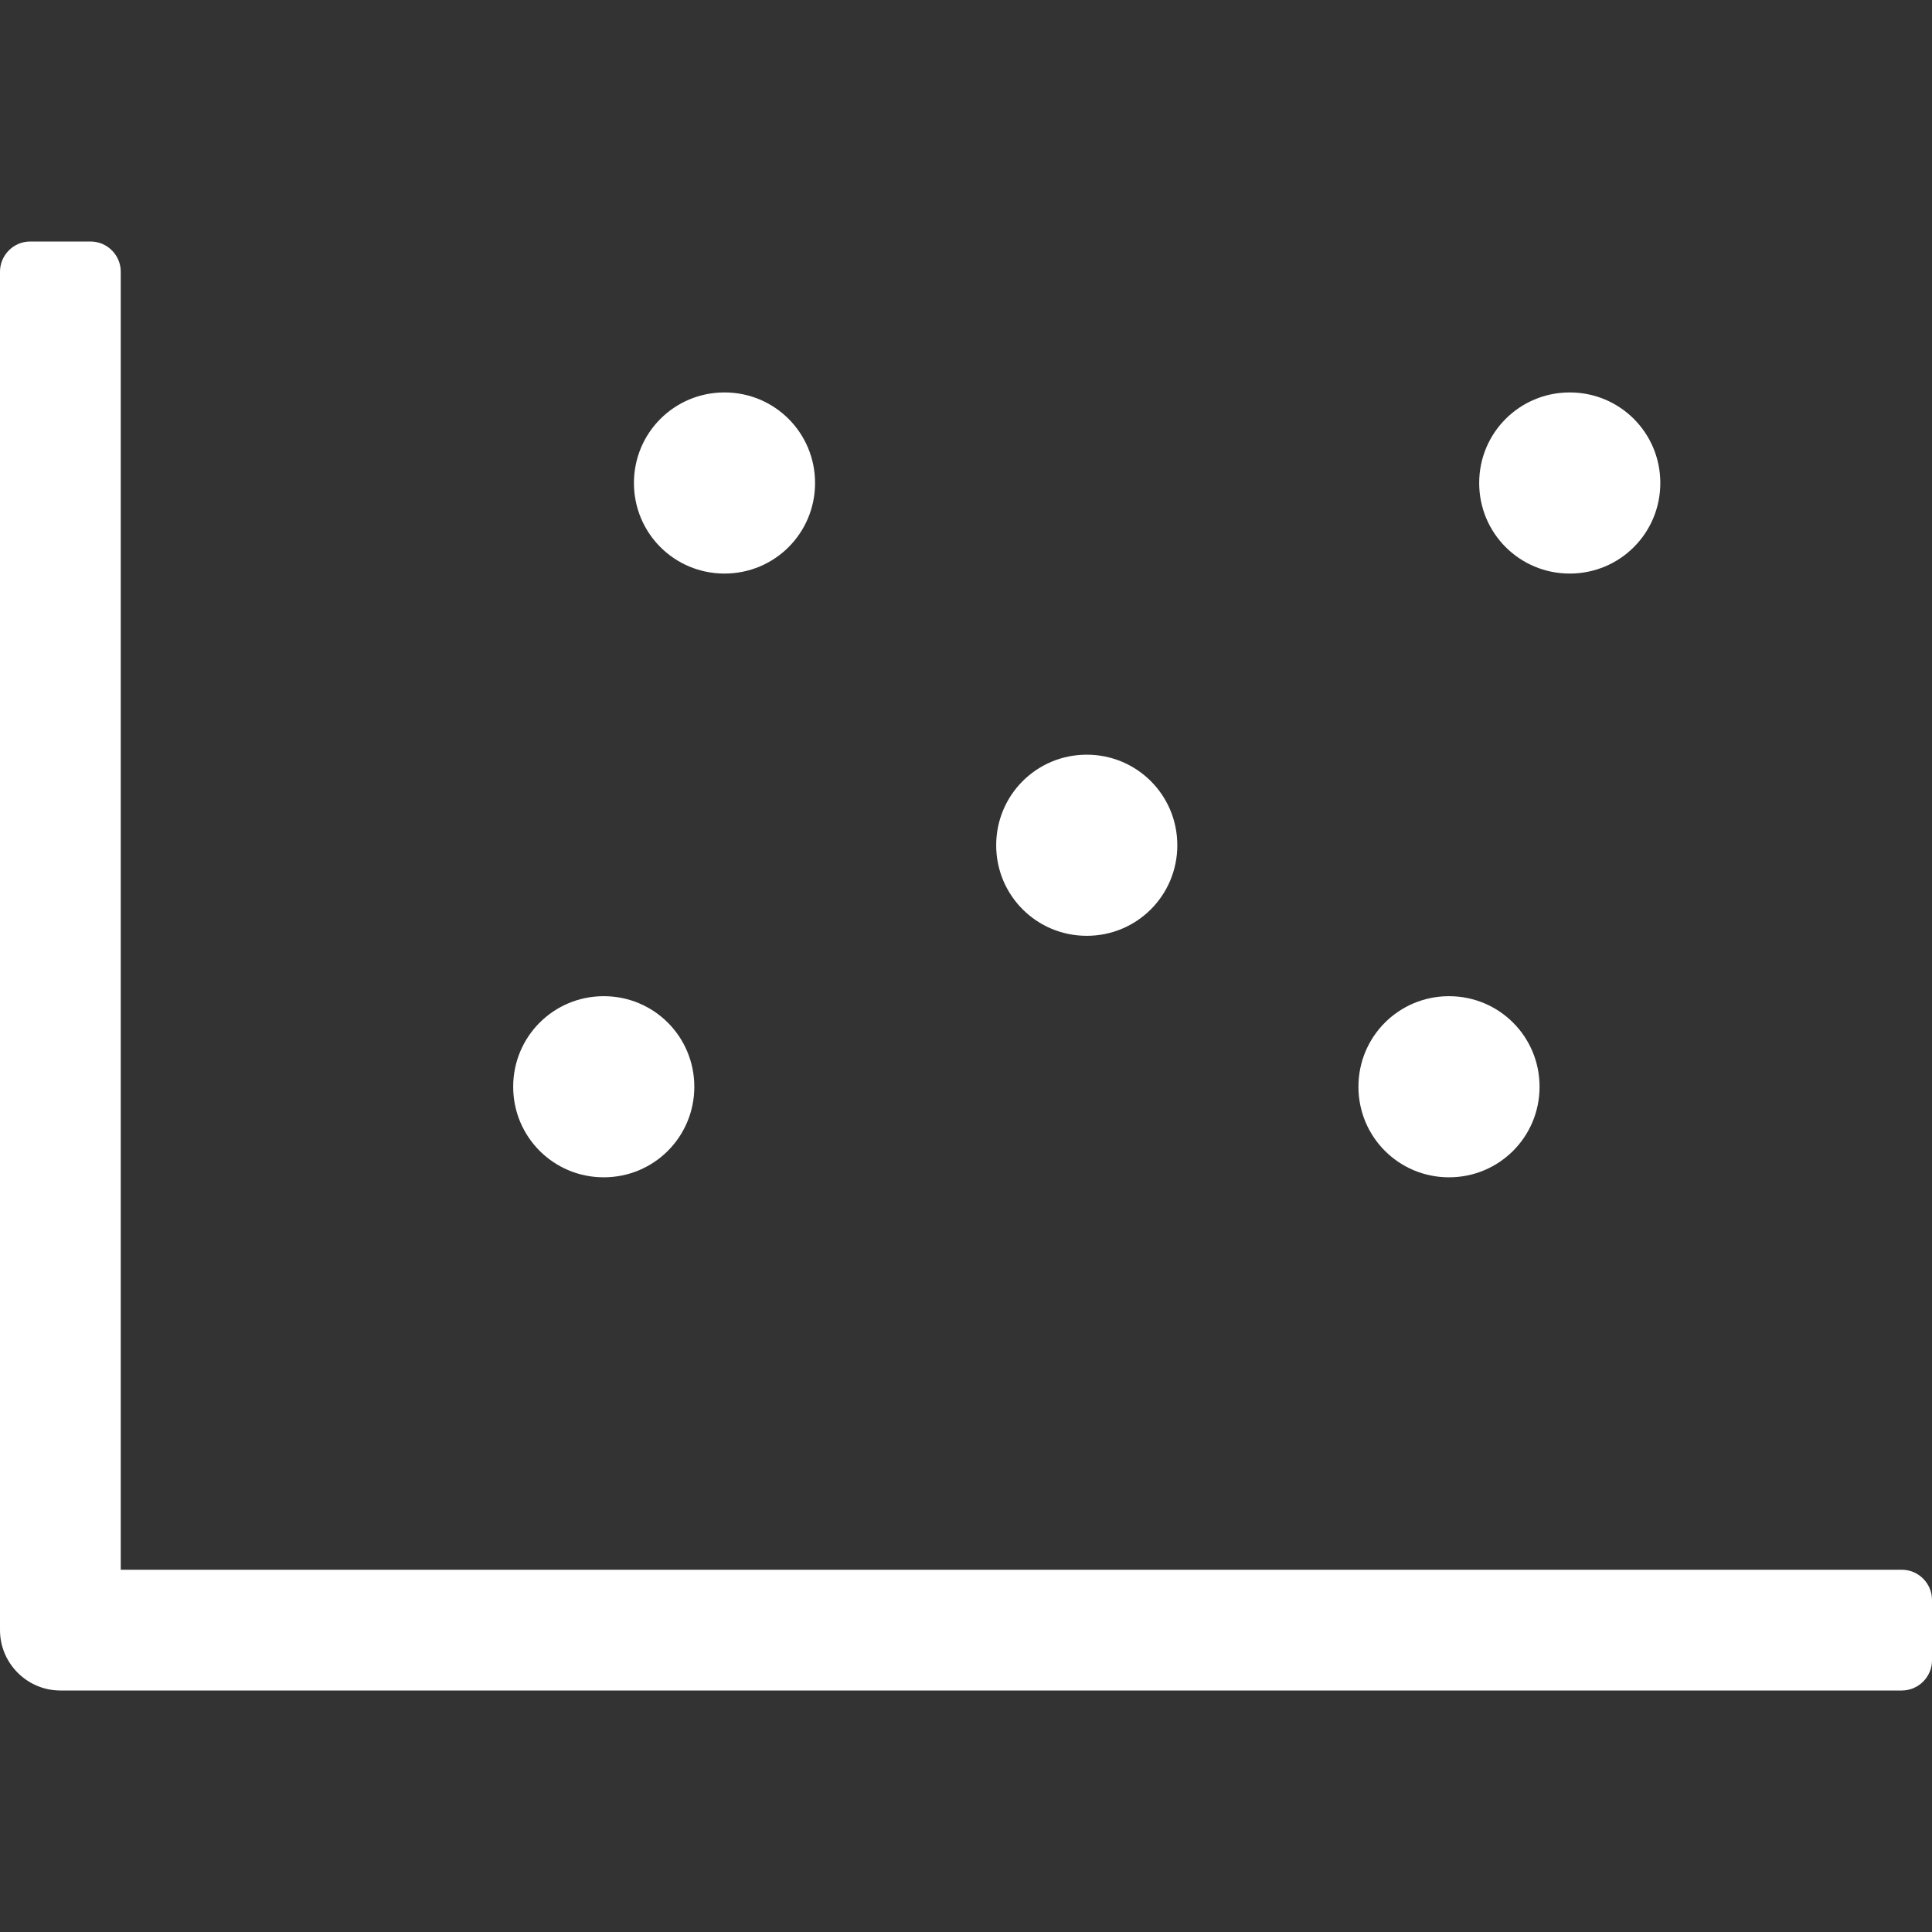 <?xml version="1.0" encoding="utf-8"?>
<!-- Generator: Adobe Illustrator 24.2.0, SVG Export Plug-In . SVG Version: 6.00 Build 0)  -->
<svg version="1.1" id="Layer_1" focusable="false" xmlns="http://www.w3.org/2000/svg" xmlns:xlink="http://www.w3.org/1999/xlink"
	 x="0px" y="0px" viewBox="0 0 512 512" style="enable-background:new 0 0 512 512;" xml:space="preserve">
<rect x="0" y="0" width="512" height="512" fill="#333333" stroke="none"/>
<style type="text/css">
	.st0{fill:#FFFFFF;}
</style>
<path class="st0" d="M504,416H32V72c0-4.4-3.6-8-8-8H8c-4.4,0-8,3.6-8,8v360c0,8.8,7.2,16,16,16h488c4.4,0,8-3.6,8-8v-16
	C512,419.6,508.4,416,504,416z M160,312c13.3,0,24-10.7,24-24s-10.7-24-24-24s-24,10.7-24,24S146.7,312,160,312z M416,152
	c13.3,0,24-10.7,24-24s-10.7-24-24-24s-24,10.7-24,24S402.7,152,416,152z M192,152c13.3,0,24-10.7,24-24s-10.7-24-24-24
	s-24,10.7-24,24S178.7,152,192,152z M384,312c13.3,0,24-10.7,24-24s-10.7-24-24-24s-24,10.7-24,24S370.7,312,384,312z M288,248
	c13.3,0,24-10.7,24-24s-10.7-24-24-24s-24,10.7-24,24S274.7,248,288,248z"/>
</svg>
